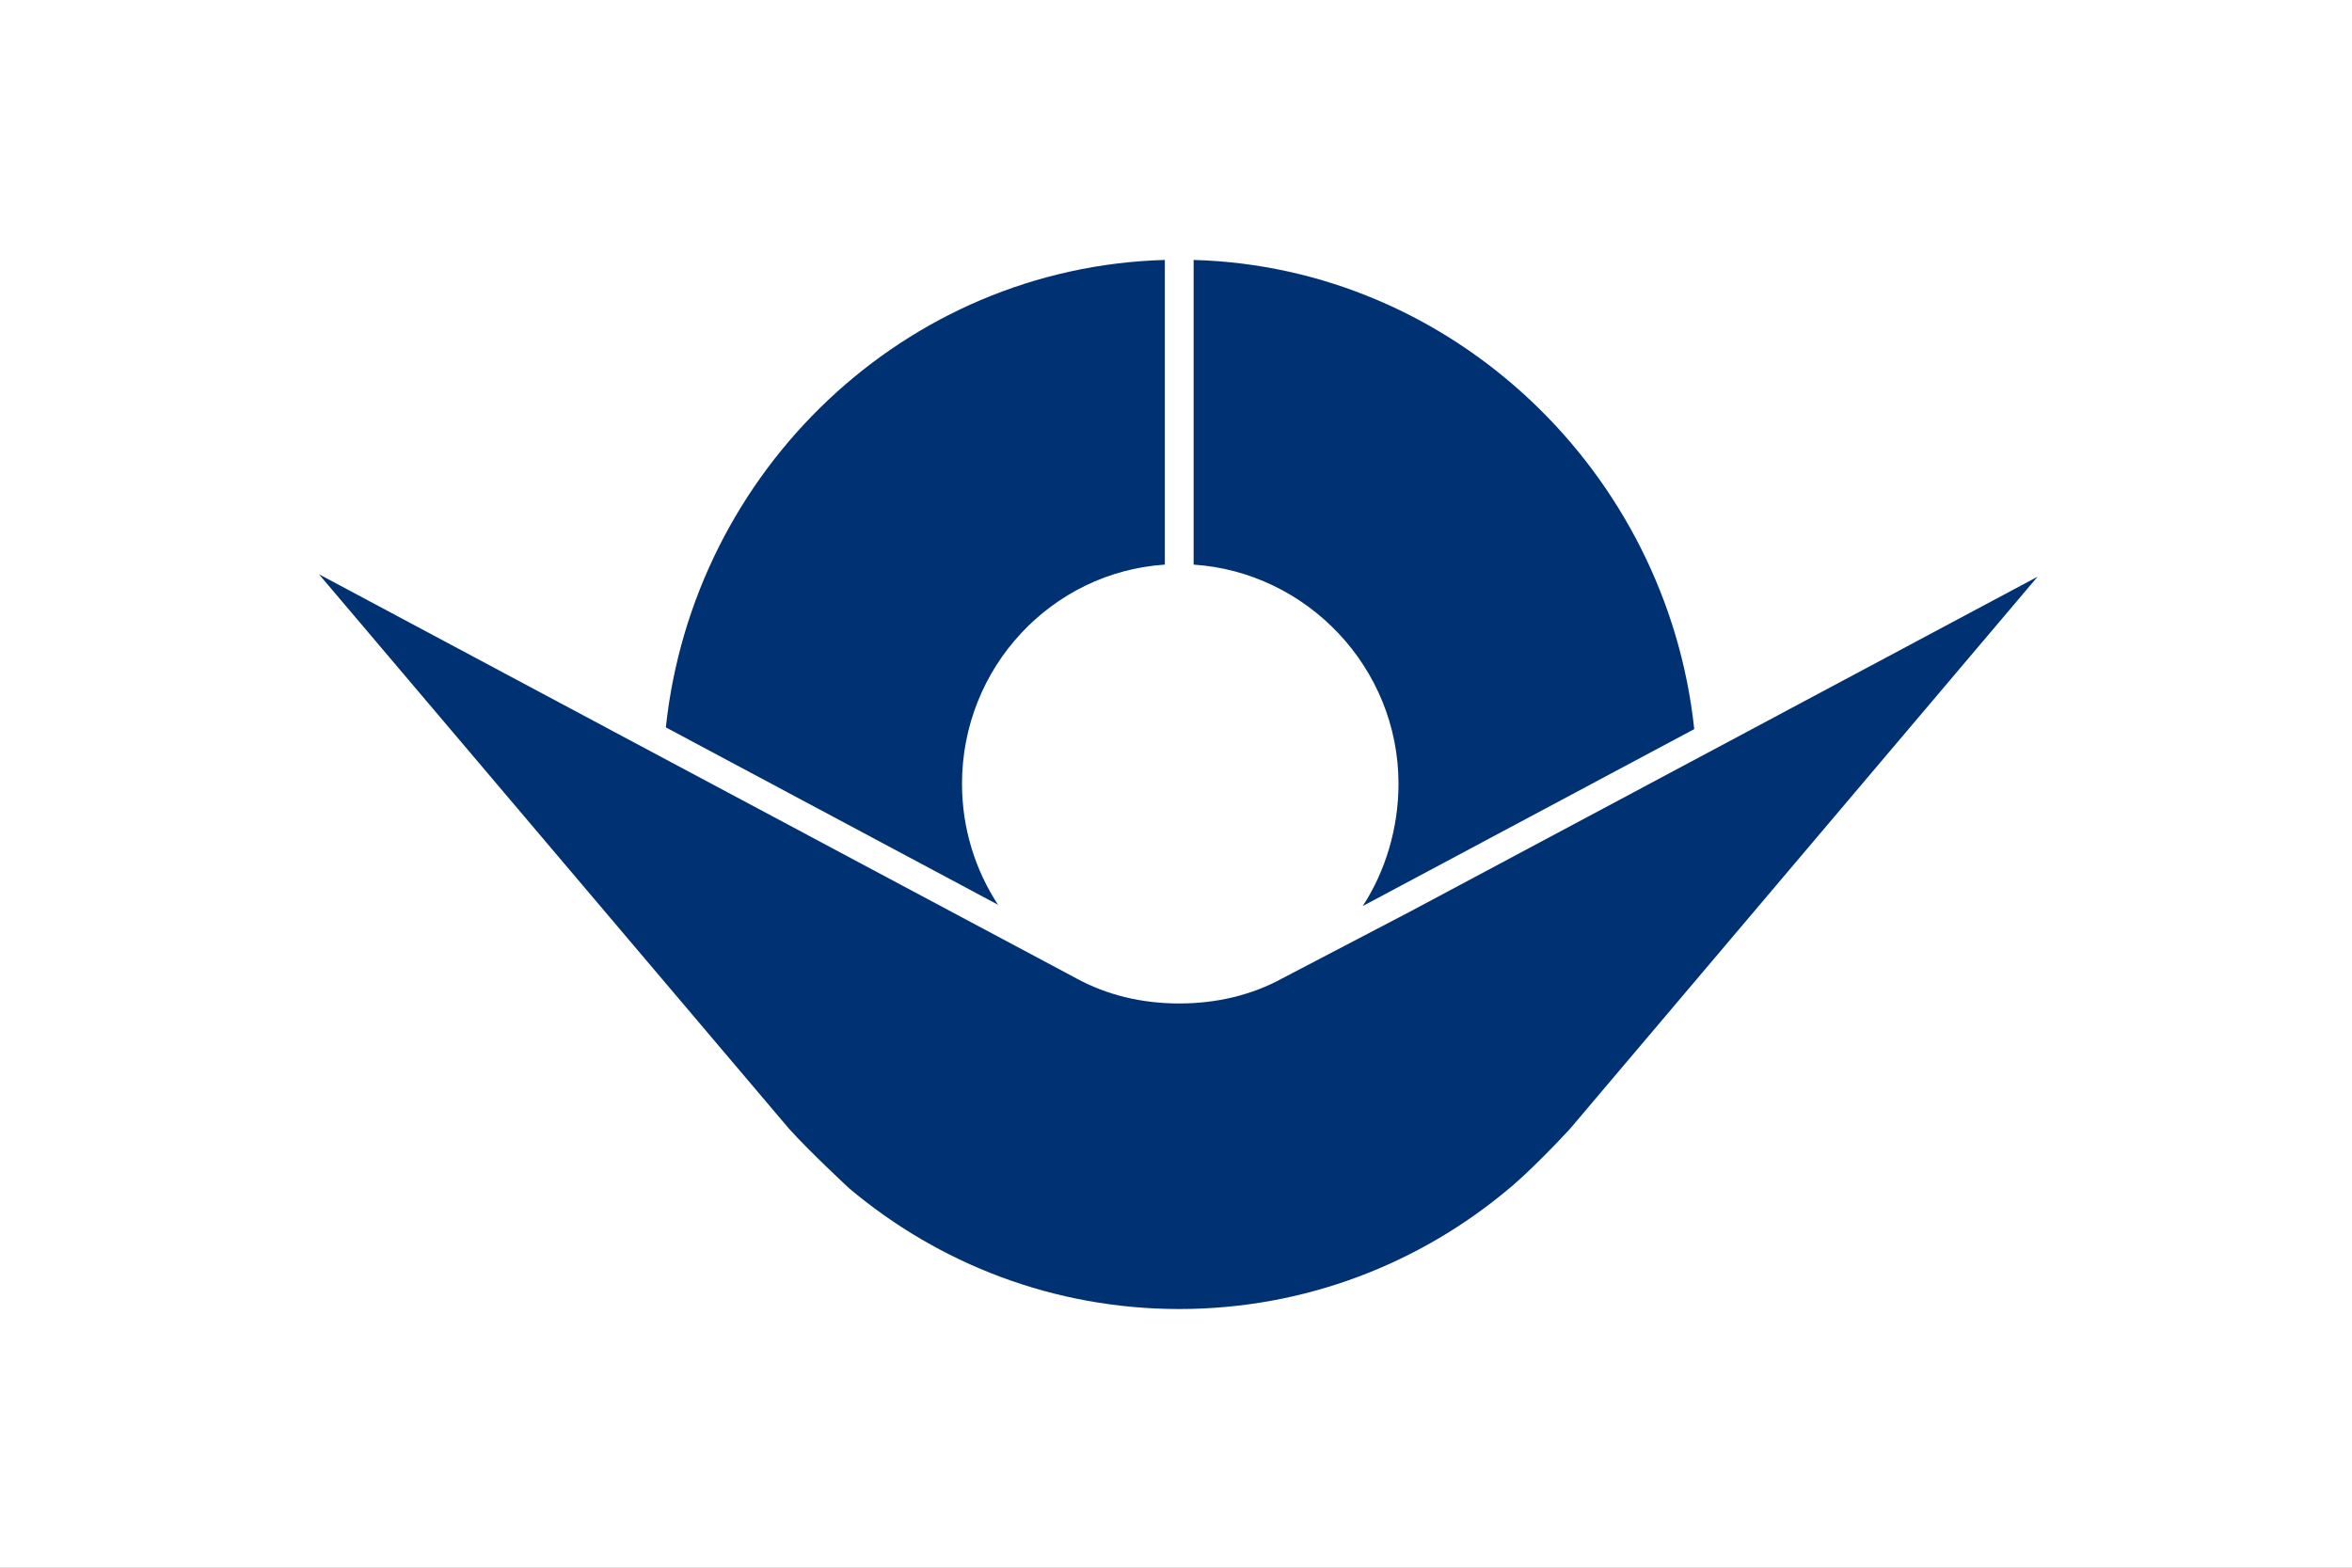 <?xml version="1.0" encoding="UTF-8" standalone="no"?>
<!-- Created with Inkscape (http://www.inkscape.org/) -->

<svg
   xmlns:dc="http://purl.org/dc/elements/1.1/"
   xmlns:cc="http://creativecommons.org/ns#"
   xmlns:rdf="http://www.w3.org/1999/02/22-rdf-syntax-ns#"
   xmlns:svg="http://www.w3.org/2000/svg"
   xmlns="http://www.w3.org/2000/svg"
   xmlns:sodipodi="http://sodipodi.sourceforge.net/DTD/sodipodi-0.dtd"
   xmlns:inkscape="http://www.inkscape.org/namespaces/inkscape"
   version="1.1"
   id="svg2"
   width="324"
   height="216"
   viewBox="0 0 324 216"
   sodipodi:docname="Flag of Hashimoto, Wakayama.svg"
   inkscape:version="0.92.3 (2405546, 2018-03-11)">
  <rect x="0" y="0" width="324" height="216" fill="#808080" stroke="none"/>
  <defs
     id="defs6">
    <style
       id="style839"
       type="text/css"><![CDATA[
    .fil0 {fill:#00A2E8}
    .fil1 {fill:white}
   ]]></style>
  </defs>
  <sodipodi:namedview
     pagecolor="#ffffff"
     bordercolor="#666666"
     borderopacity="1"
     objecttolerance="10"
     gridtolerance="10"
     guidetolerance="10"
     inkscape:pageopacity="0"
     inkscape:pageshadow="2"
     inkscape:window-width="1920"
     inkscape:window-height="1017"
     id="namedview4"
     showgrid="false"
     inkscape:zoom="1.1516377"
     inkscape:cx="122.40795"
     inkscape:cy="59.243669"
     inkscape:window-x="-8"
     inkscape:window-y="-8"
     inkscape:window-maximized="1"
     inkscape:current-layer="svg2" />
  <g
     id="g1044"
     transform="matrix(0.36,0,0,0.36,9.4653325e-6,0)"
     style="stroke-width:2.778">
    <rect
       style="fill:#ffffff;stroke:none;stroke-width:2.778"
       id="rect2420"
       y="5.1823429e-007"
       x="-3.4106051e-013"
       height="600"
       width="900" />
    <path
       style="fill:#003273;fill-opacity:1;stroke:none;stroke-width:2.778"
       id="path2384"
       d="M 445.735,99.486 C 346.357,102.244 265.25,179.994 254.789,278.394 l 127.091,67.868 c -8.679,-13.28 -13.762,-29.189 -13.762,-46.29 0,-44.541 34.303,-81.003 77.617,-83.879 z m 11.009,0 V 216.094 c 43.314,2.876 78.395,39.338 78.395,83.879 0,17.067 -5.046,33.547 -13.693,46.811 L 648.309,279.055 C 637.833,180.672 556.111,102.243 456.744,99.486 Z M 122.056,219.783 301.82,431.88 c 7.707,8.631 23.086,22.902 23.086,22.902 34.26,28.858 78.301,46.22 126.334,46.22 48.033,0 92.074,-17.362 126.334,-46.22 0,0 8.361,-6.753 23.086,-22.623 L 779.693,220.718 539.687,348.833 490.598,374.488 v 0.004 c -11.72,6.392 -25.119,9.567 -39.359,9.567 -14.174,0 -27.506,-3.163 -39.187,-9.5 l 2.7e-4,-0.001 -158.193,-84.401 z"
       inkscape:connector-curvature="0" />
  </g>
</svg>
